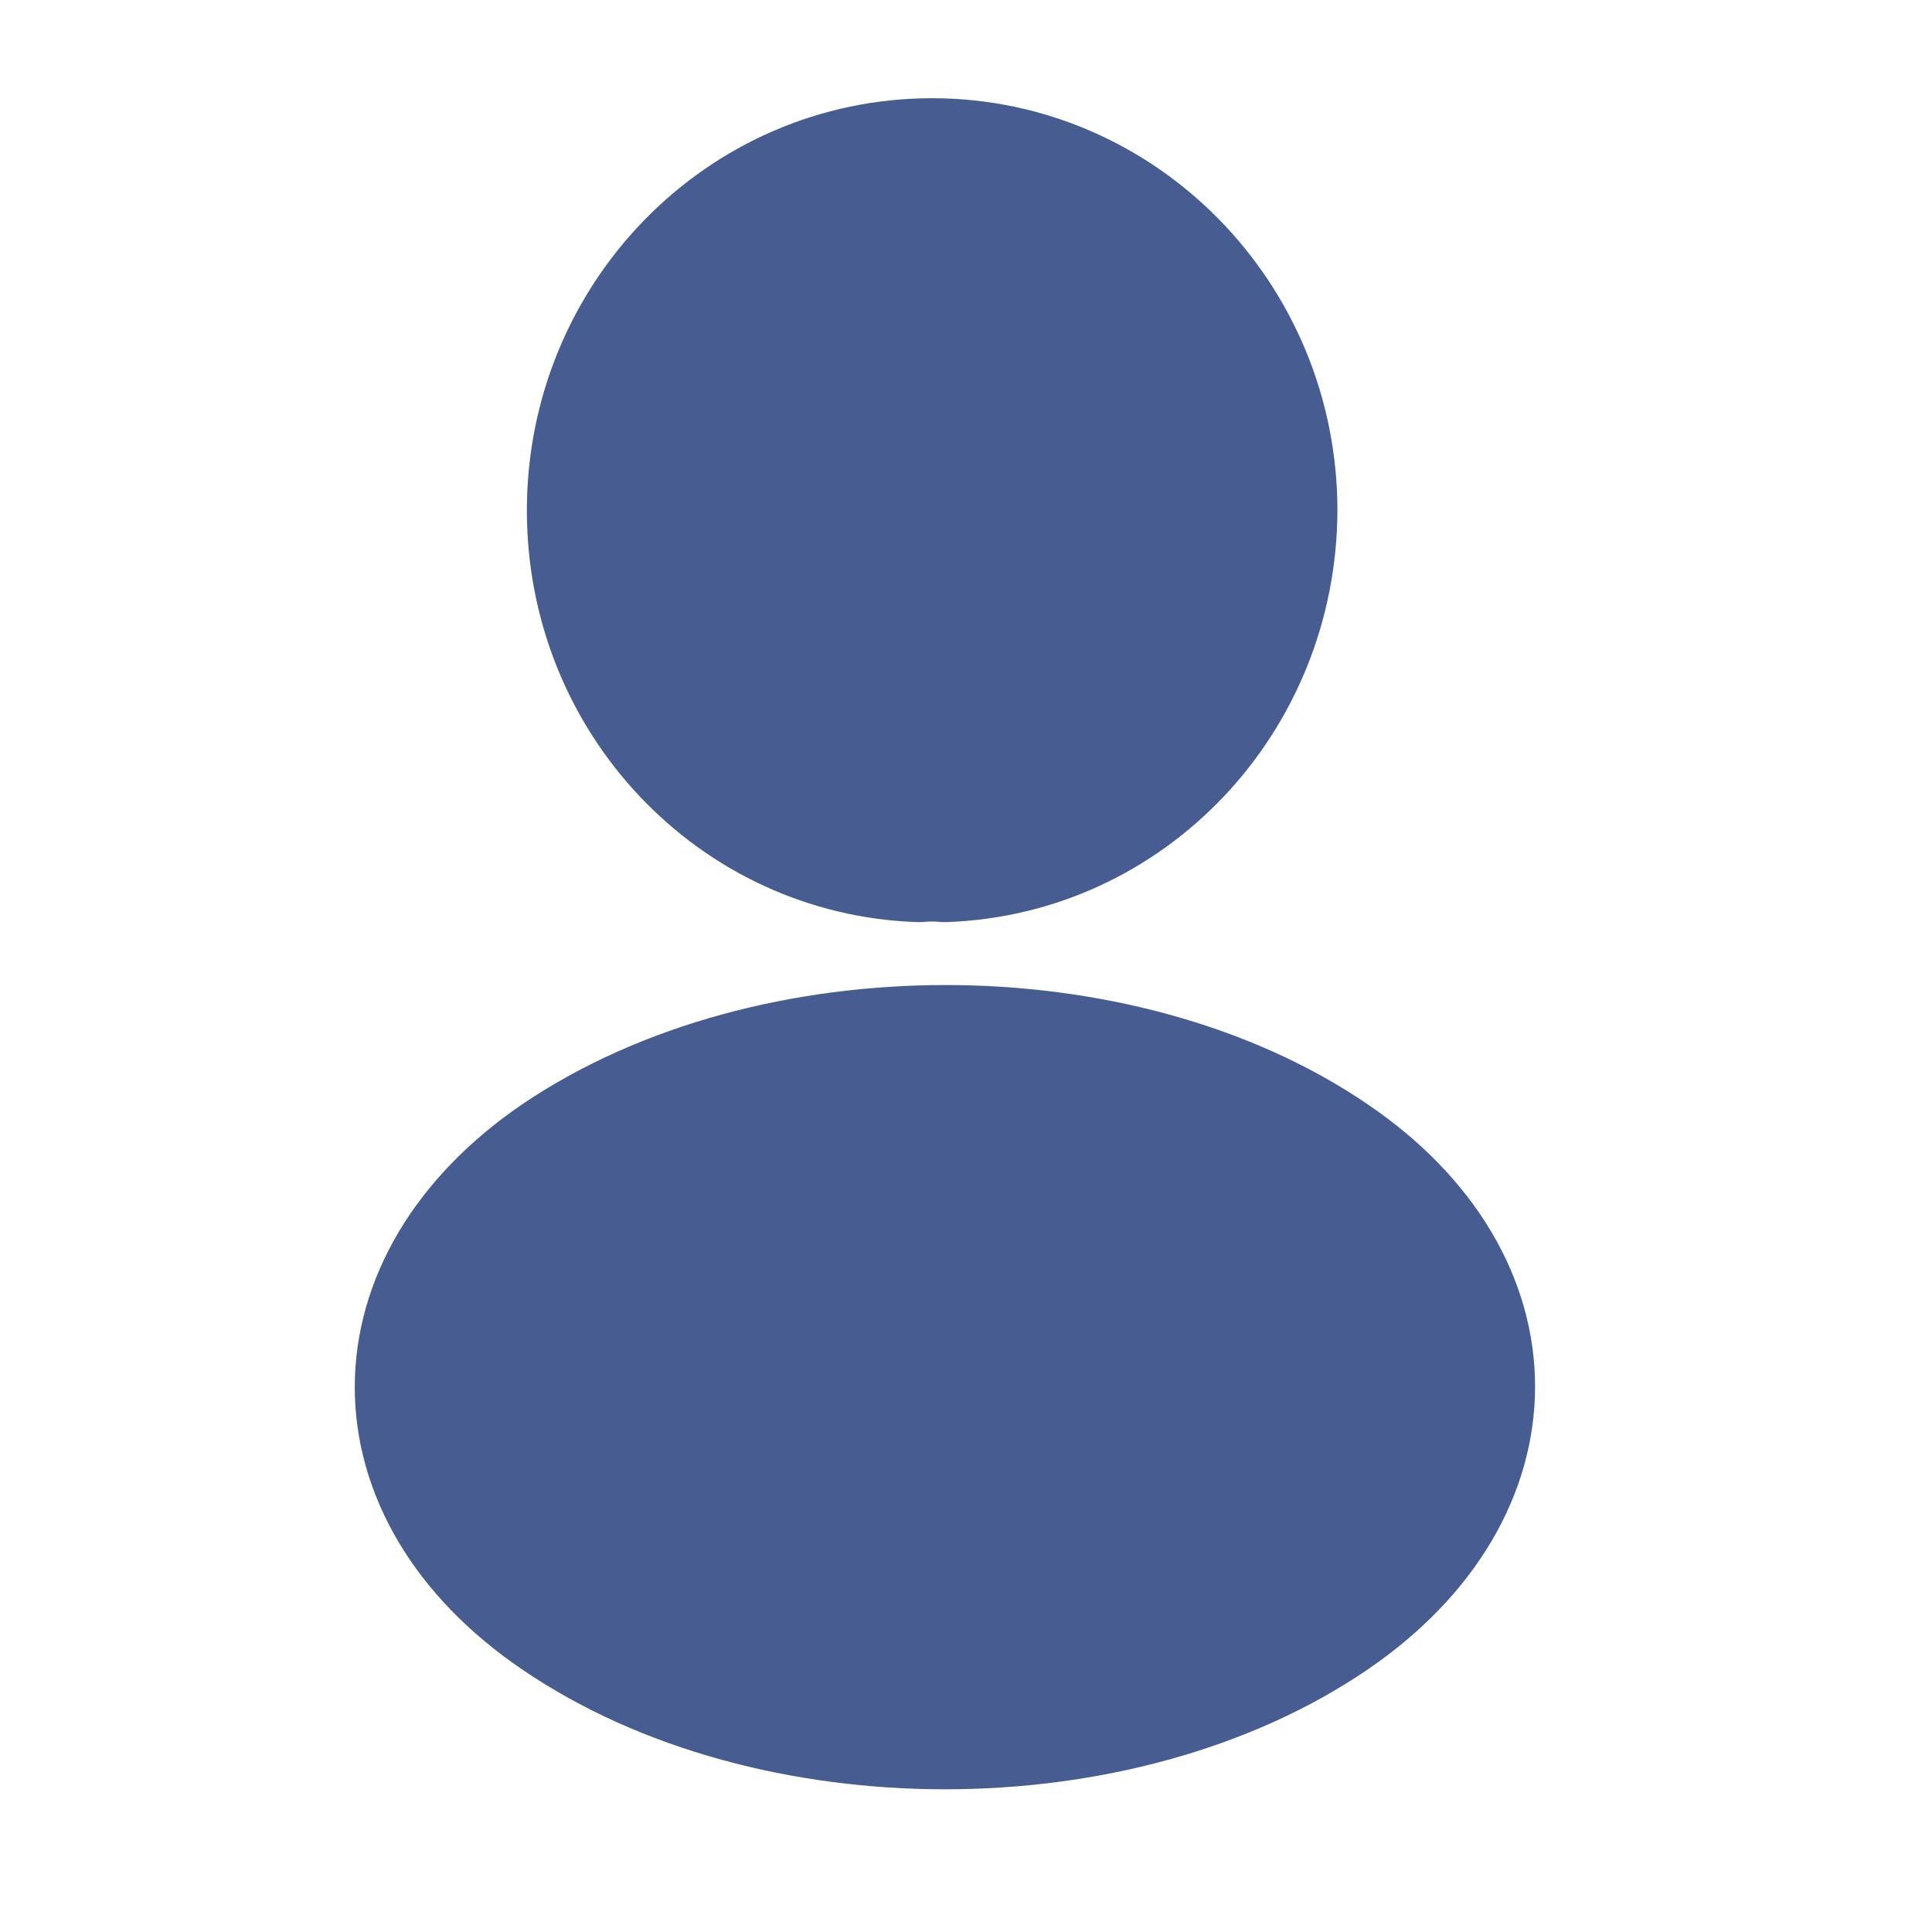 <svg xmlns="http://www.w3.org/2000/svg" width="18" height="18" viewBox="0 0 24 24" fill="none">
<path d="M11.734 10.705C11.637 10.695 11.521 10.695 11.415 10.705C9.119 10.626 7.295 8.706 7.295 6.342C7.295 3.929 9.206 1.97 11.579 1.97C13.943 1.97 15.864 3.929 15.864 6.342C15.854 8.706 14.03 10.626 11.734 10.705Z" fill="#475D92" stroke="#475D92" stroke-width="1.5" stroke-linecap="round" stroke-linejoin="round"/>
<path d="M6.909 14.338C4.573 15.933 4.573 18.533 6.909 20.119C9.562 21.93 13.914 21.93 16.568 20.119C18.903 18.523 18.903 15.923 16.568 14.338C13.924 12.536 9.572 12.536 6.909 14.338Z" fill="#475D92" stroke="#475D92" stroke-width="1.5" stroke-linecap="round" stroke-linejoin="round"/>
</svg>